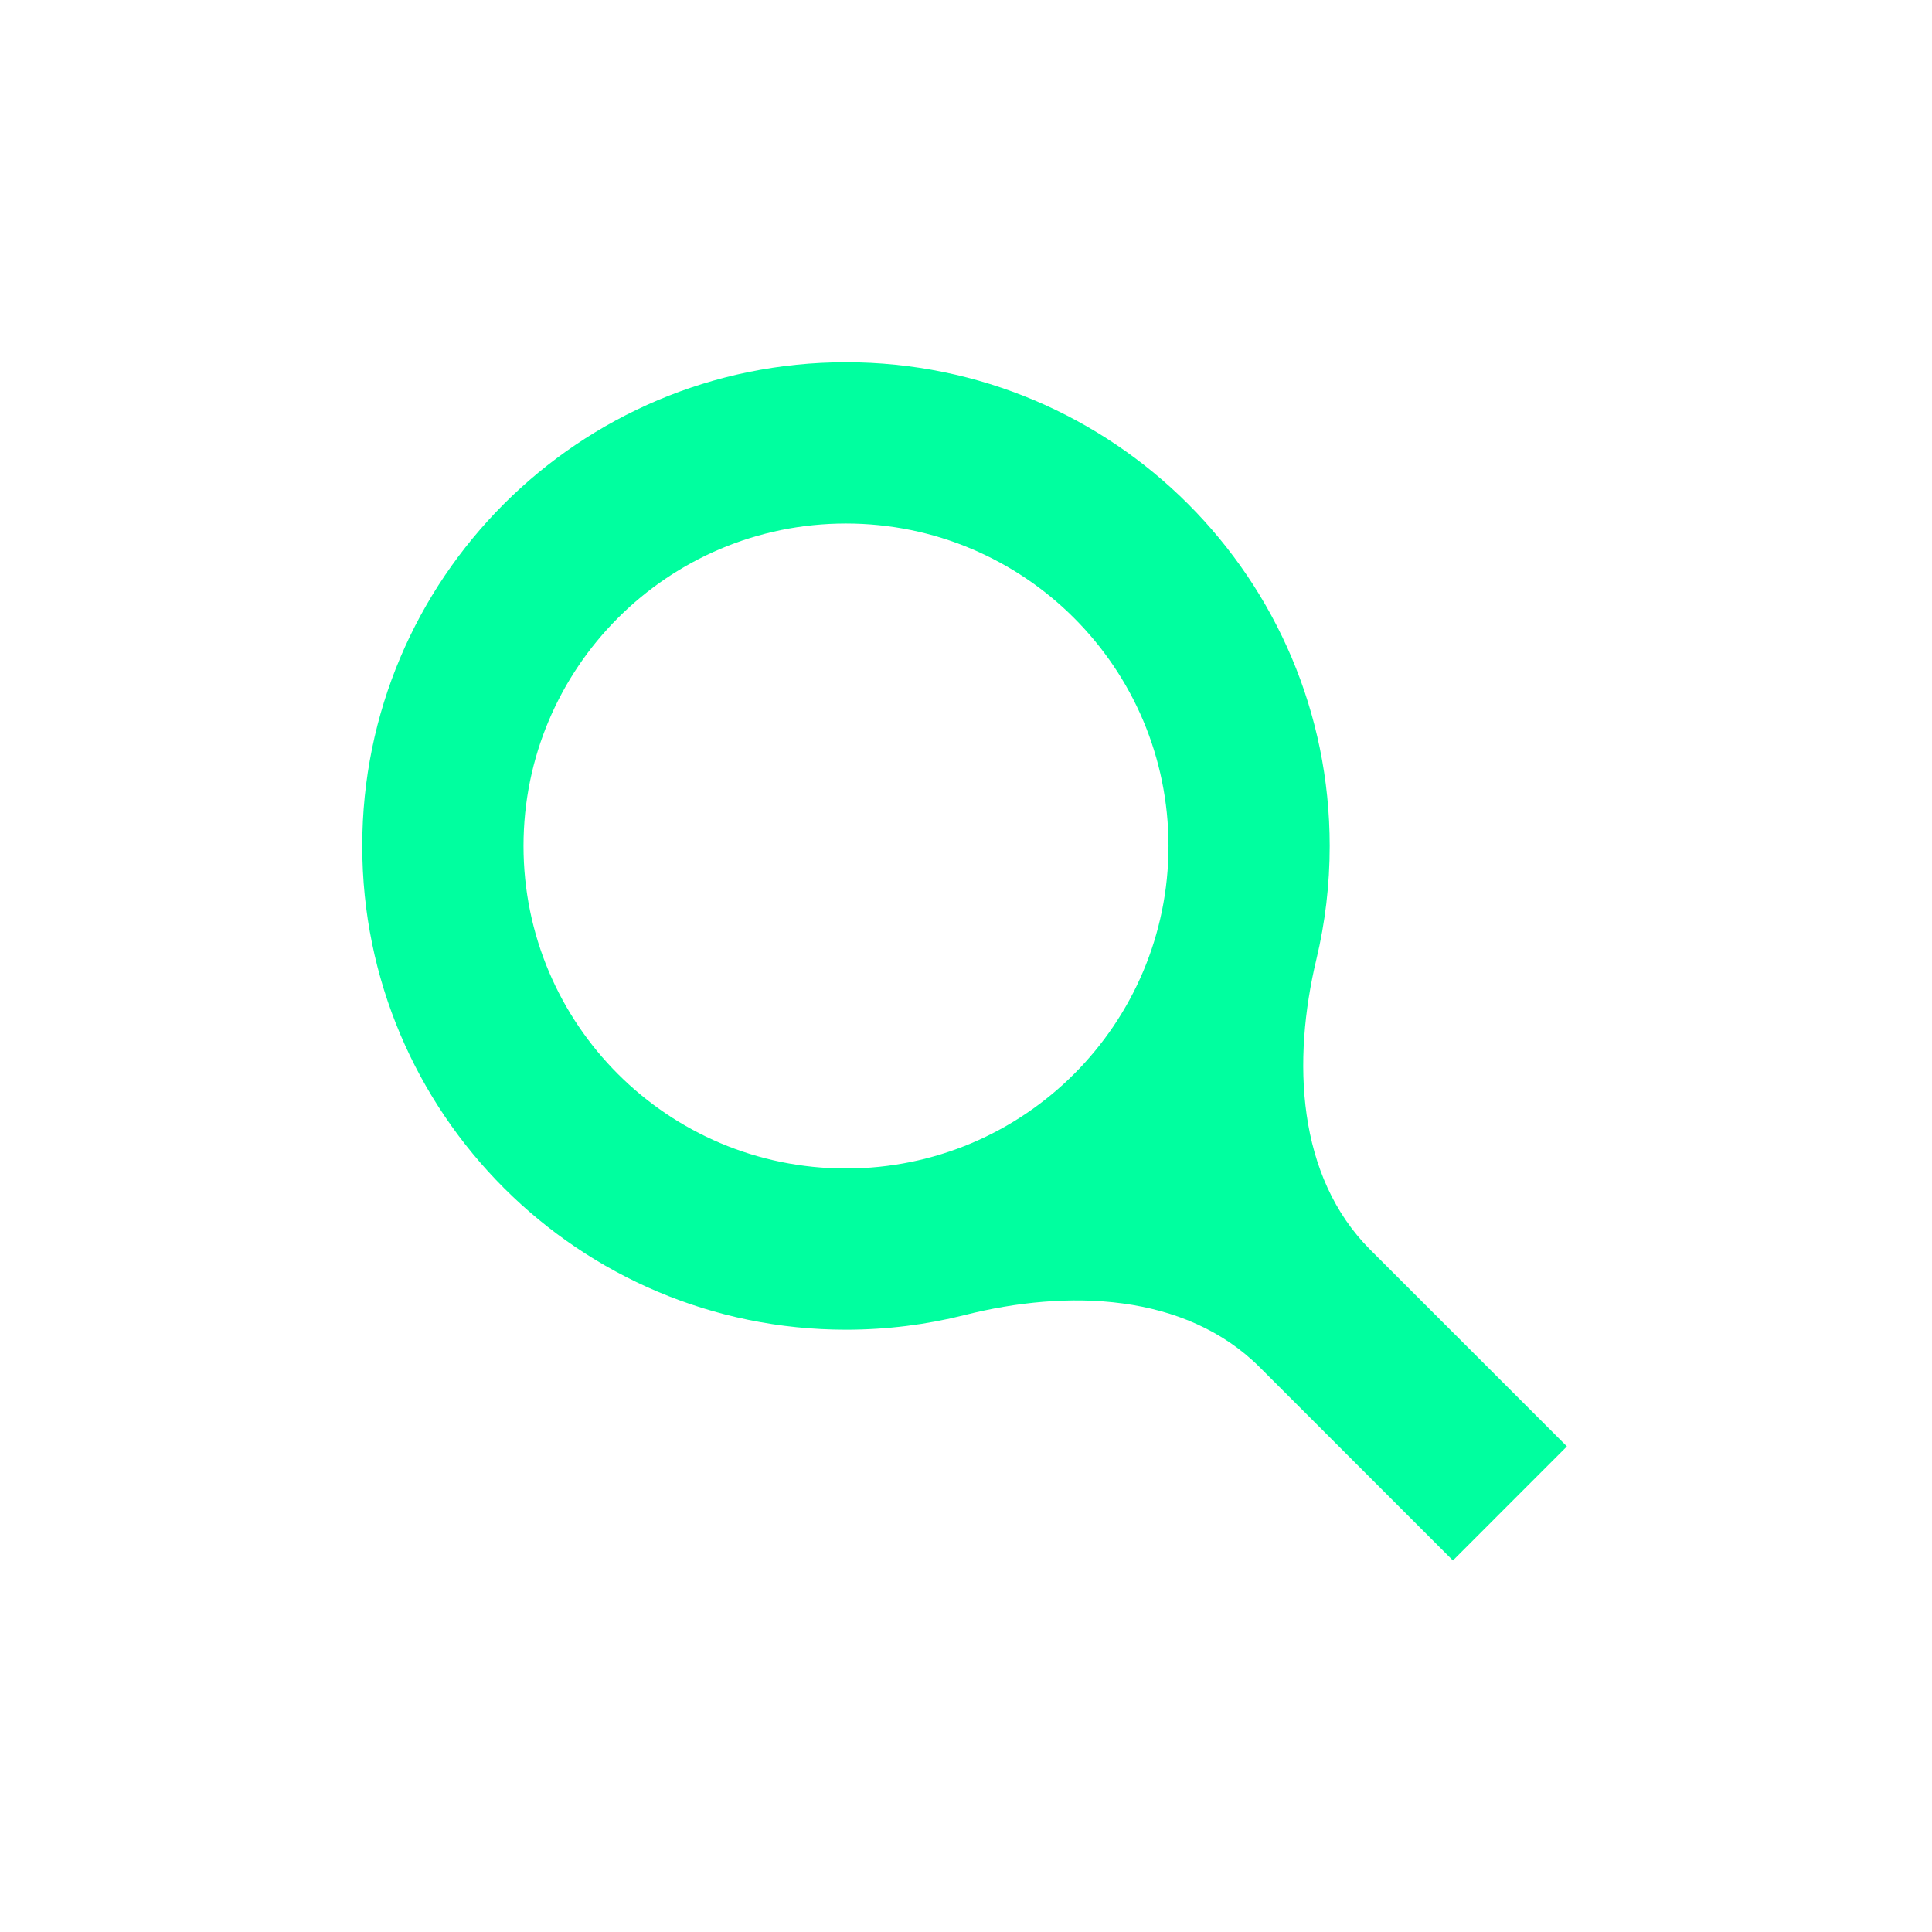 <svg width="32" height="32" viewBox="0 0 32 32" fill="none" xmlns="http://www.w3.org/2000/svg">
<path fill-rule="evenodd" clip-rule="evenodd" d="M15.98 21.781C17.678 21.352 19.63 21.41 20.868 22.649L24.065 25.846L25.953 23.957L22.697 20.701C21.477 19.48 21.402 17.565 21.804 15.887C21.948 15.285 22.024 14.658 22.024 14.012C22.024 9.587 18.437 6 14.012 6C9.587 6 6 9.587 6 14.012C6 18.437 9.587 22.024 14.012 22.024C14.691 22.024 15.35 21.94 15.98 21.781ZM14.012 19.354C16.962 19.354 19.354 16.962 19.354 14.012C19.354 11.062 16.962 8.671 14.012 8.671C11.062 8.671 8.671 11.062 8.671 14.012C8.671 16.962 11.062 19.354 14.012 19.354Z" fill="#00FF9F"/>
</svg>
